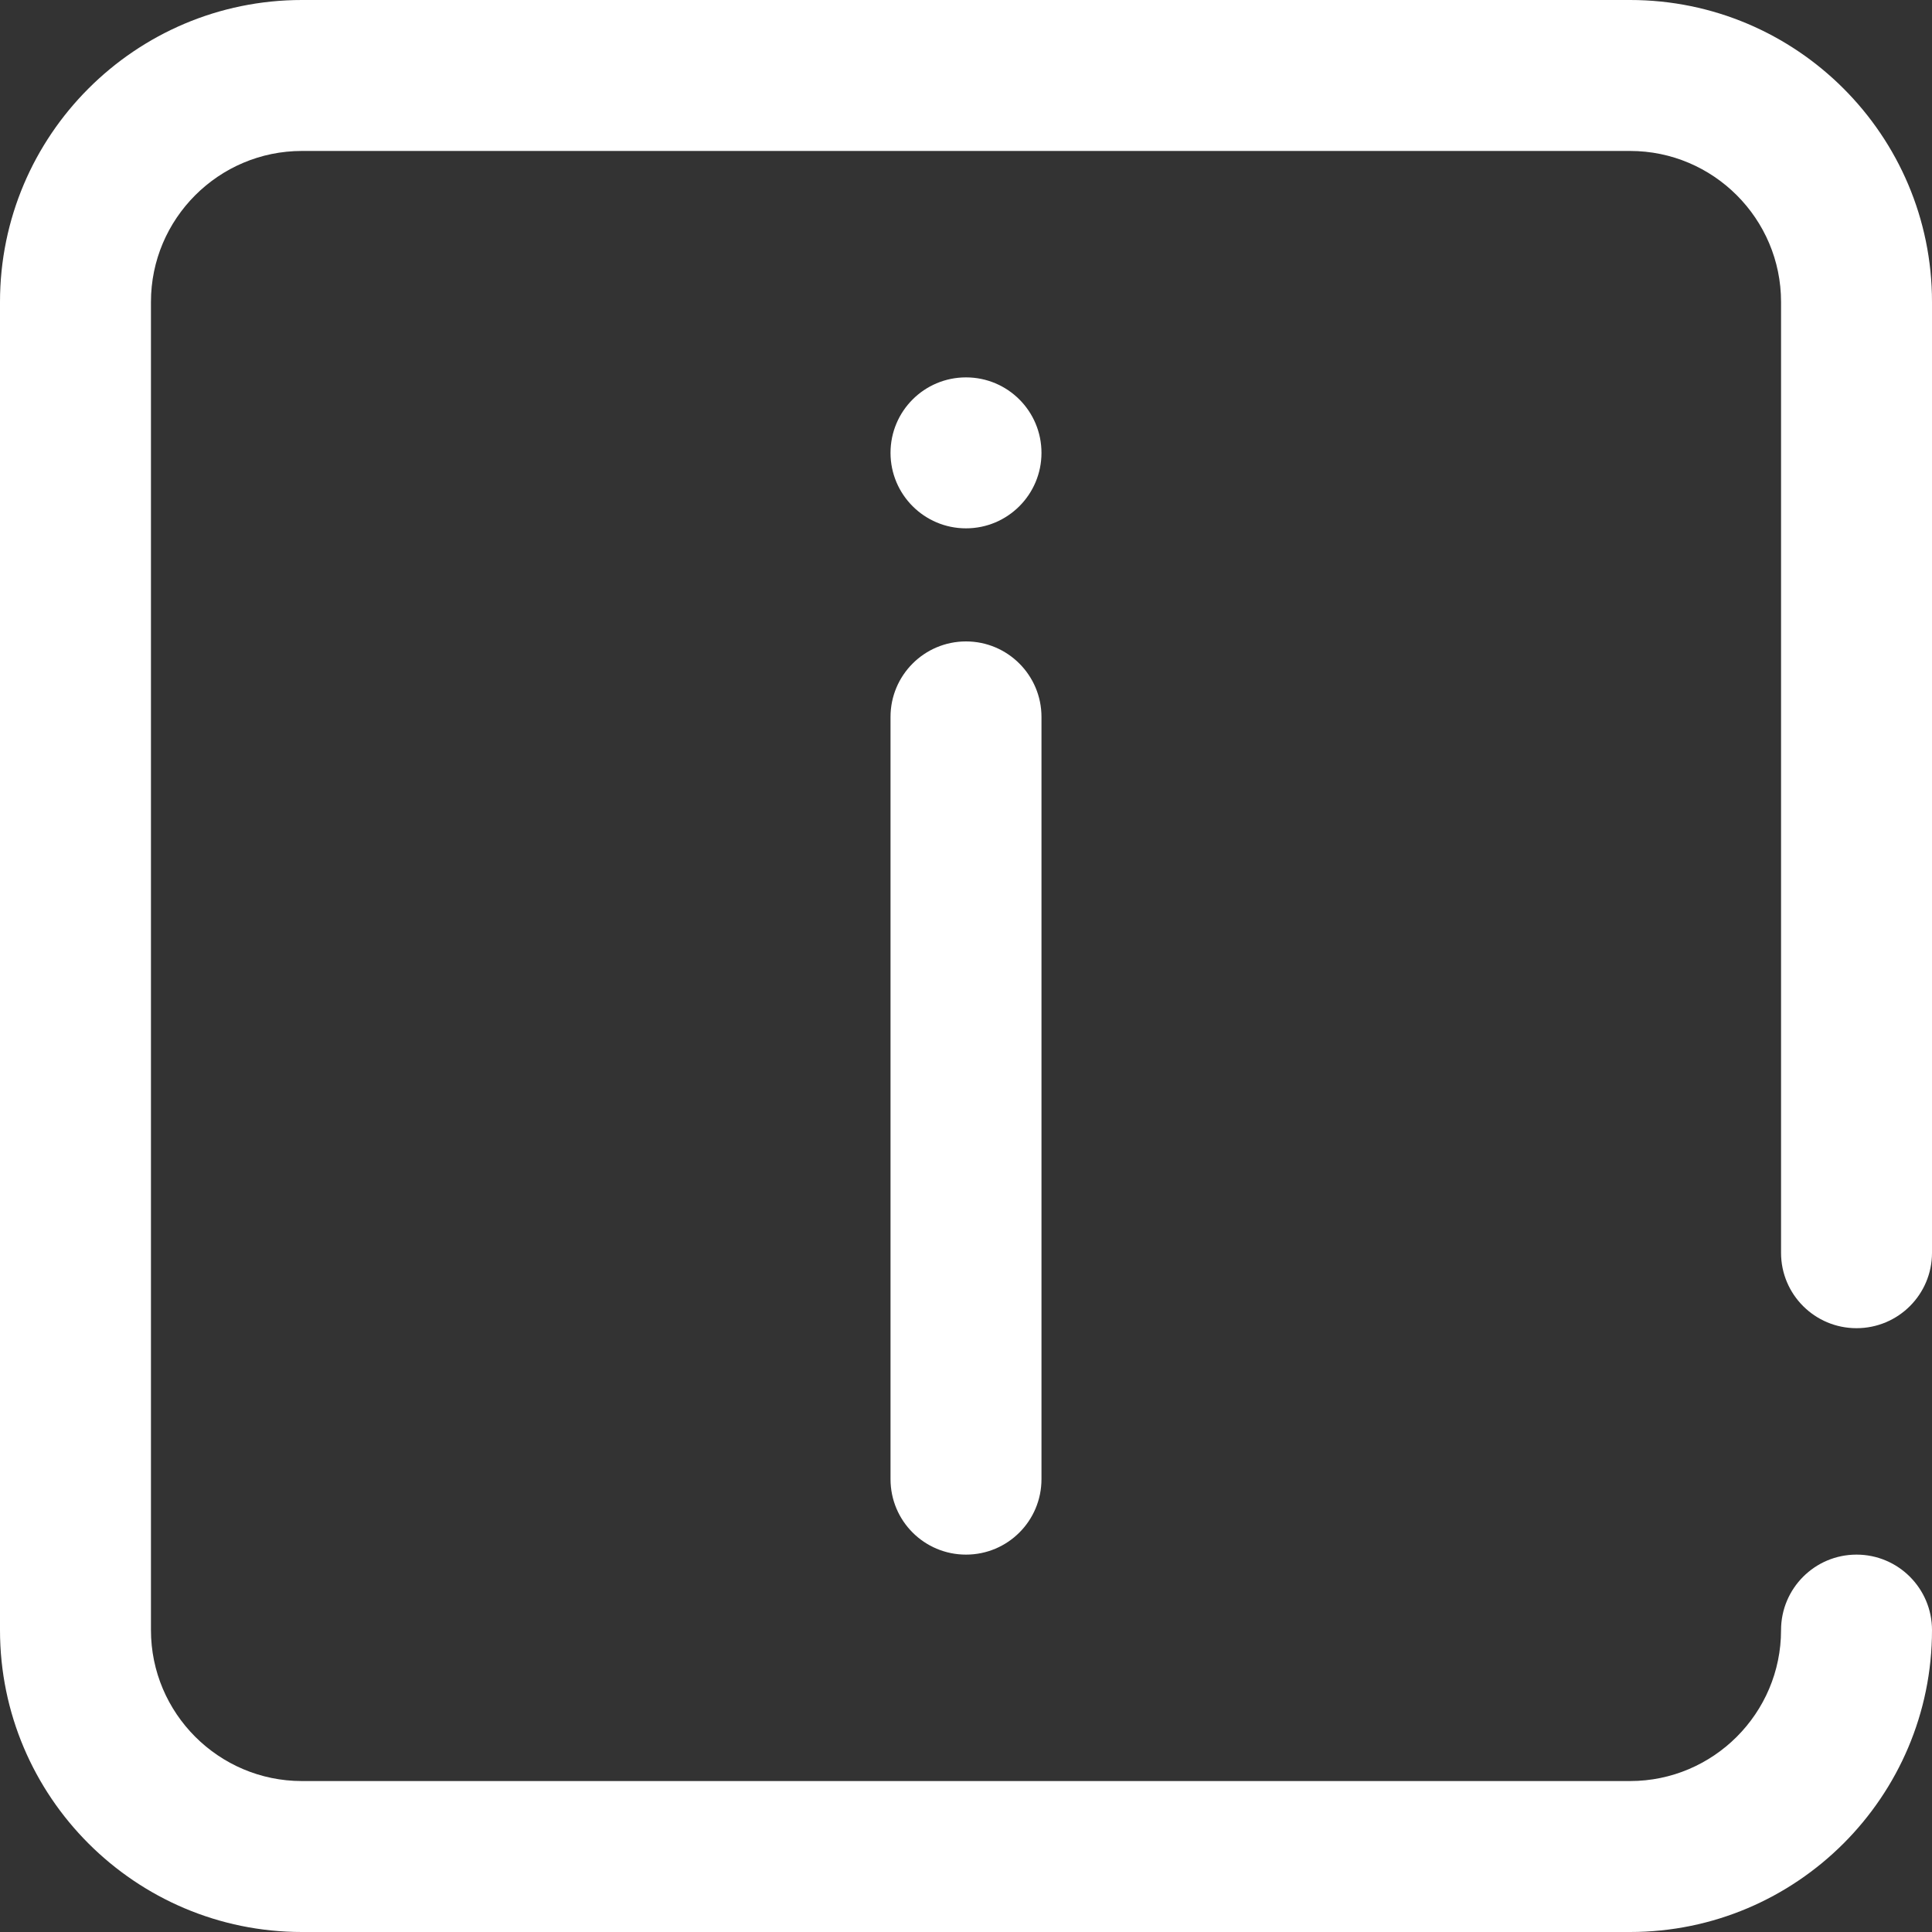 <svg width="15" height="15" viewBox="0 0 15 15" fill="none" xmlns="http://www.w3.org/2000/svg">
<rect x="0" y="0" width="15" height="15" fill="#333333" stroke="none"/>
<path d="M13.828 9.727V2.344C13.828 1.698 13.302 1.172 12.656 1.172H2.344C1.698 1.172 1.172 1.698 1.172 2.344V12.656C1.172 13.302 1.698 13.828 2.344 13.828H12.656C13.302 13.828 13.828 13.302 13.828 12.656C13.828 12.333 14.09 12.07 14.414 12.07C14.738 12.07 15 12.333 15 12.656C15 13.949 13.949 15 12.656 15H2.344C1.051 15 0 13.949 0 12.656V2.344C0 1.051 1.051 0 2.344 0H12.656C13.949 0 15 1.051 15 2.344V9.727C15 10.05 14.738 10.312 14.414 10.312C14.09 10.312 13.828 10.05 13.828 9.727ZM6.914 5.566V11.484C6.914 11.808 7.176 12.07 7.5 12.07C7.824 12.07 8.086 11.808 8.086 11.484V5.566C8.086 5.243 7.824 4.98 7.5 4.98C7.176 4.98 6.914 5.243 6.914 5.566ZM7.5 2.93C7.176 2.93 6.914 3.192 6.914 3.516C6.914 3.839 7.176 4.102 7.5 4.102C7.824 4.102 8.086 3.839 8.086 3.516C8.086 3.192 7.824 2.93 7.5 2.93Z" fill="white"/>
</svg>
